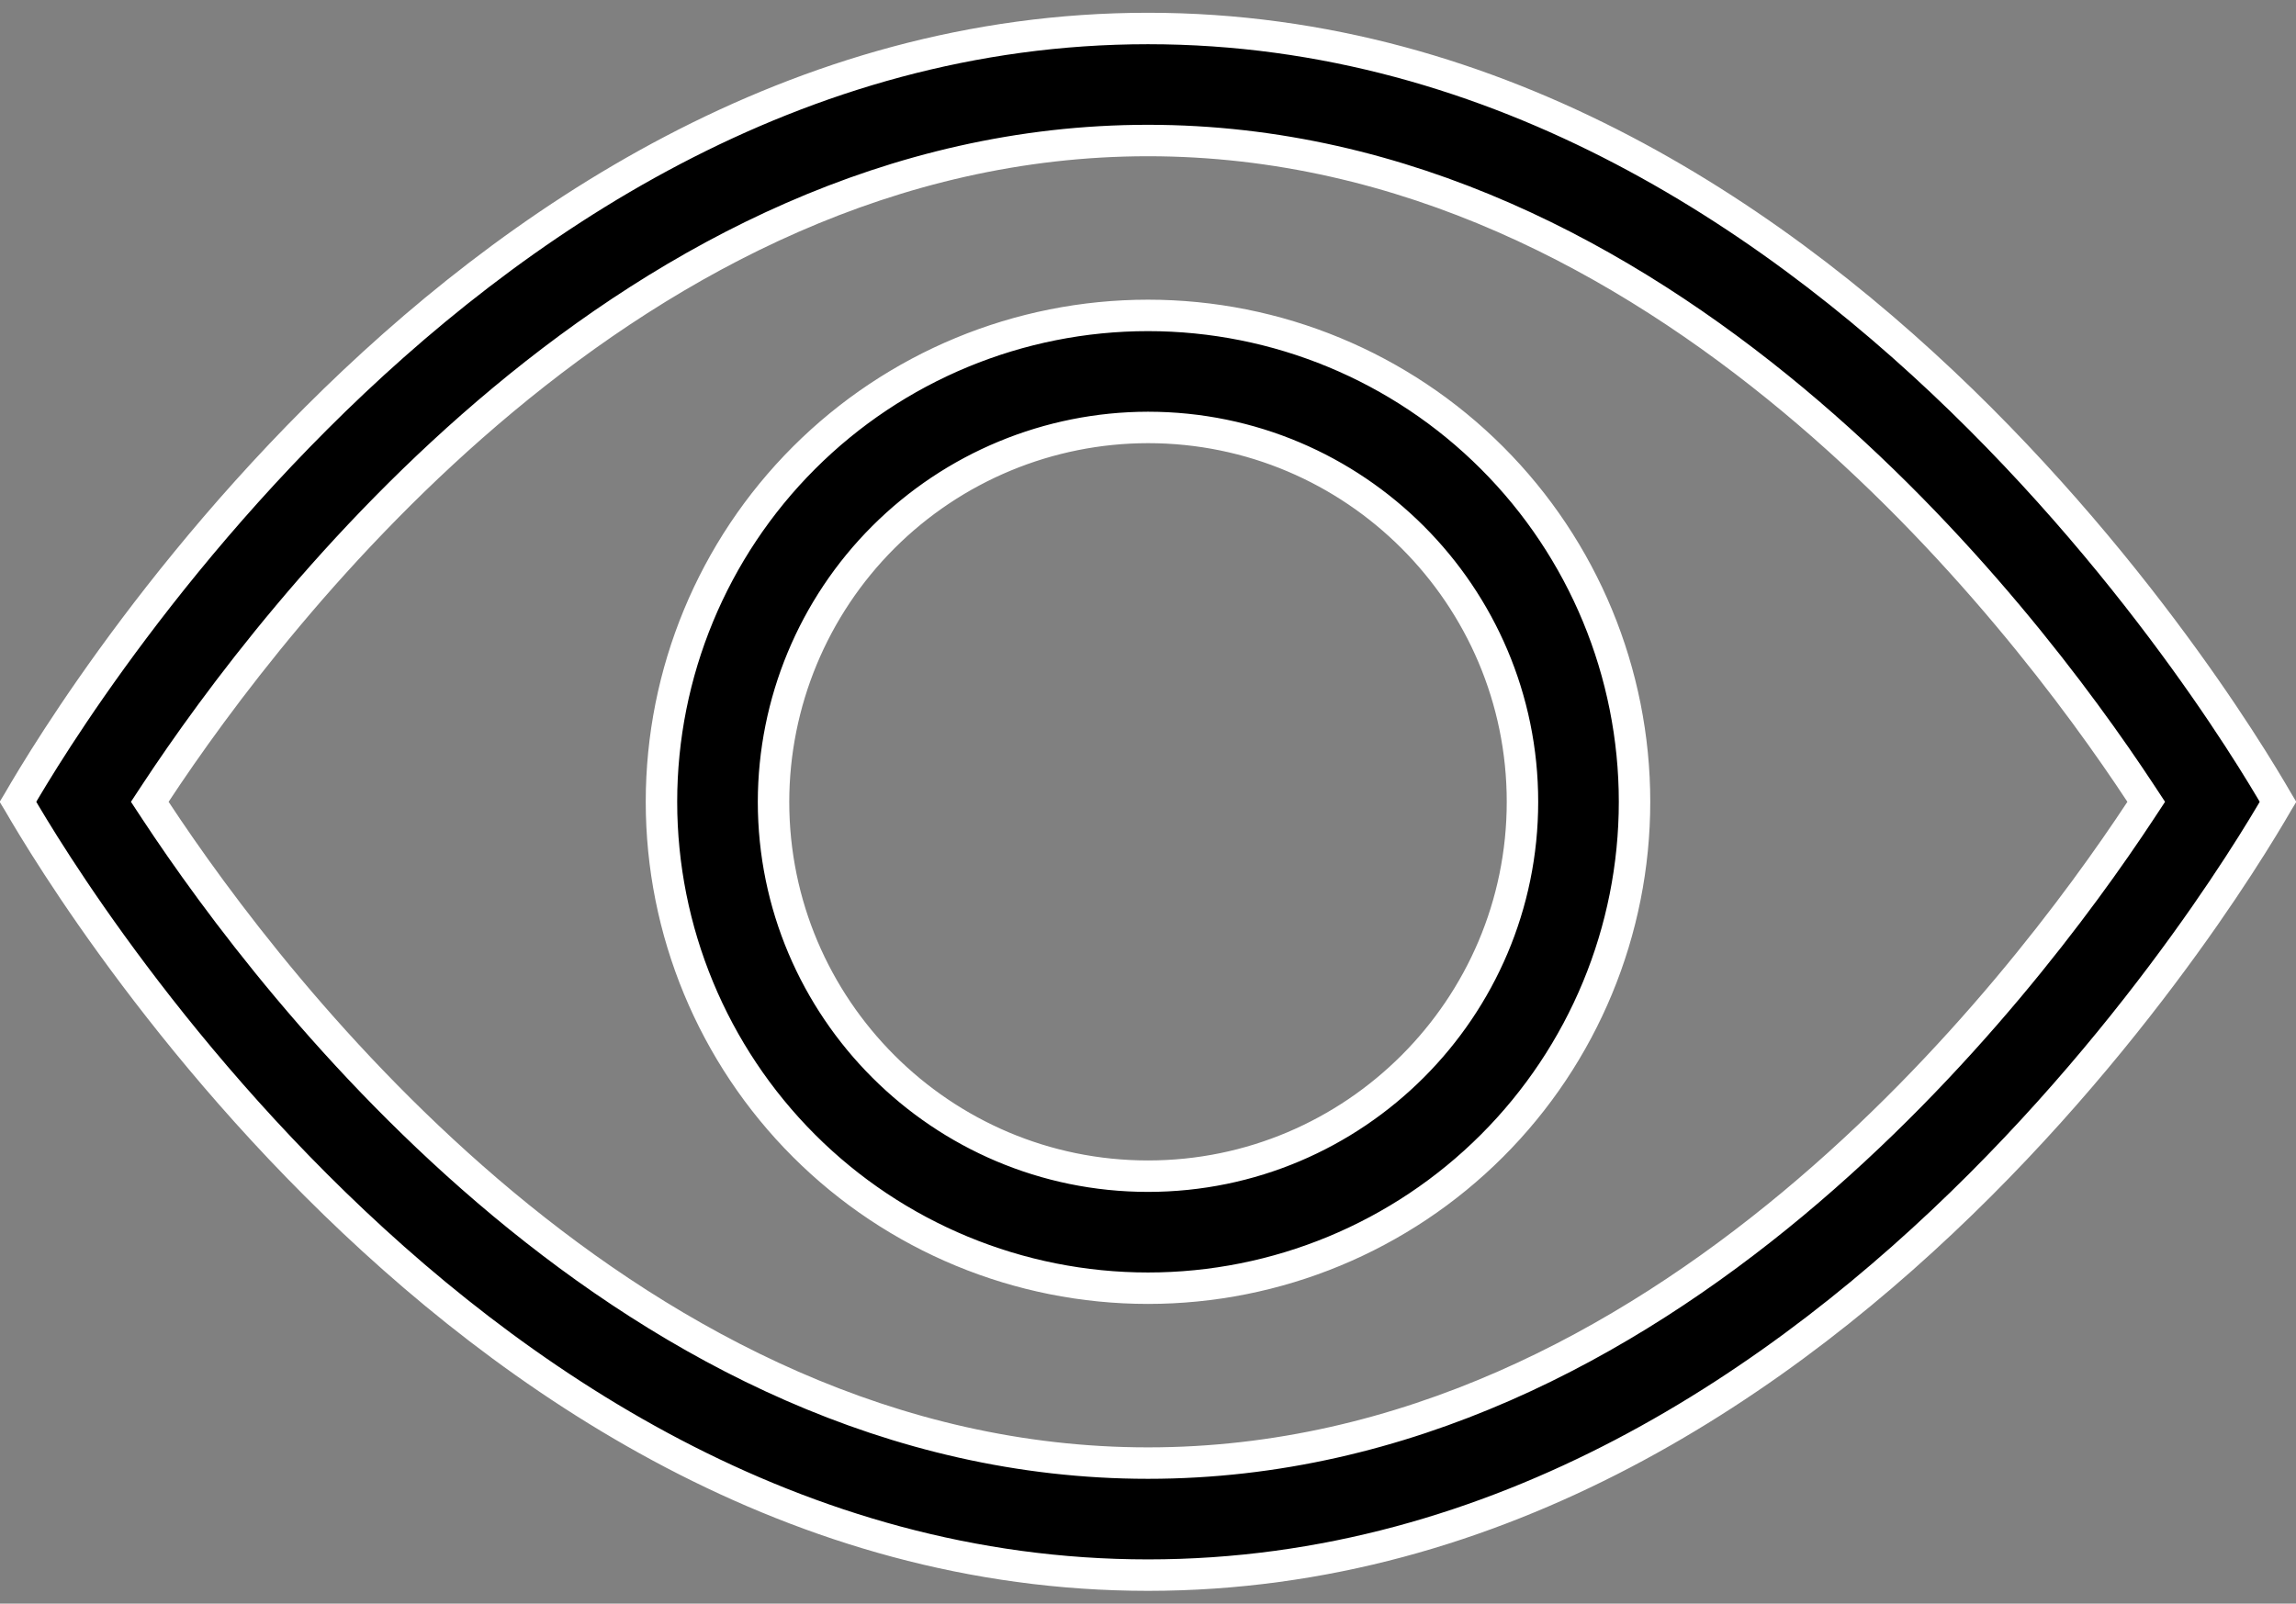 <svg width="73" height="51" viewBox="0 0 73 51" fill="none" xmlns="http://www.w3.org/2000/svg">
<rect x="0" y="0" width="73" height="51" fill="#808080" stroke="none"/>
<path d="M36.5 0.906C47.716 0.906 56.721 7.076 62.951 13.307C66.062 16.418 68.467 19.53 70.095 21.865C70.908 23.032 71.526 24.004 71.94 24.683C72.147 25.022 72.303 25.288 72.407 25.468C72.413 25.479 72.419 25.49 72.425 25.5C72.419 25.51 72.413 25.521 72.407 25.532C72.303 25.712 72.147 25.978 71.94 26.317C71.526 26.996 70.908 27.968 70.095 29.135C68.467 31.47 66.062 34.583 62.951 37.693C56.721 43.924 47.716 50.094 36.5 50.094C25.284 50.094 16.279 43.924 10.049 37.693C6.938 34.583 4.533 31.47 2.905 29.135C2.092 27.968 1.474 26.996 1.06 26.317C0.853 25.978 0.697 25.712 0.593 25.532C0.586 25.521 0.58 25.51 0.574 25.5C0.58 25.49 0.586 25.479 0.593 25.468C0.697 25.288 0.853 25.022 1.06 24.683C1.474 24.004 2.092 23.032 2.905 21.865C4.533 19.53 6.938 16.418 10.049 13.307C16.279 7.076 25.284 0.906 36.5 0.906ZM36.5 4.469C28.311 4.469 21.355 8.25 15.996 12.713C10.636 17.177 6.835 22.354 4.943 25.225L4.762 25.5L4.943 25.775C6.833 28.644 10.633 33.821 15.992 38.285C21.351 42.749 28.309 46.531 36.5 46.531C44.689 46.531 51.645 42.75 57.004 38.287C62.364 33.823 66.165 28.646 68.057 25.775L68.238 25.5L68.057 25.225C66.167 22.356 62.367 17.179 57.008 12.715C51.649 8.251 44.691 4.469 36.5 4.469ZM36.5 10.031C40.603 10.031 44.538 11.661 47.438 14.562C50.339 17.462 51.969 21.397 51.969 25.5C51.969 29.603 50.339 33.538 47.438 36.438C44.538 39.339 40.603 40.969 36.5 40.969C32.397 40.969 28.462 39.339 25.561 36.438C22.661 33.538 21.031 29.603 21.031 25.5C21.031 21.397 22.661 17.462 25.561 14.562C28.462 11.661 32.397 10.031 36.5 10.031ZM36.499 13.594C33.343 13.598 30.317 14.853 28.085 17.085C25.853 19.317 24.598 22.343 24.594 25.499V25.5C24.594 32.063 29.932 37.406 36.5 37.406C43.068 37.406 48.406 32.063 48.406 25.5C48.406 18.937 43.068 13.594 36.5 13.594H36.499Z" fill="black" stroke="white"/>
</svg>
